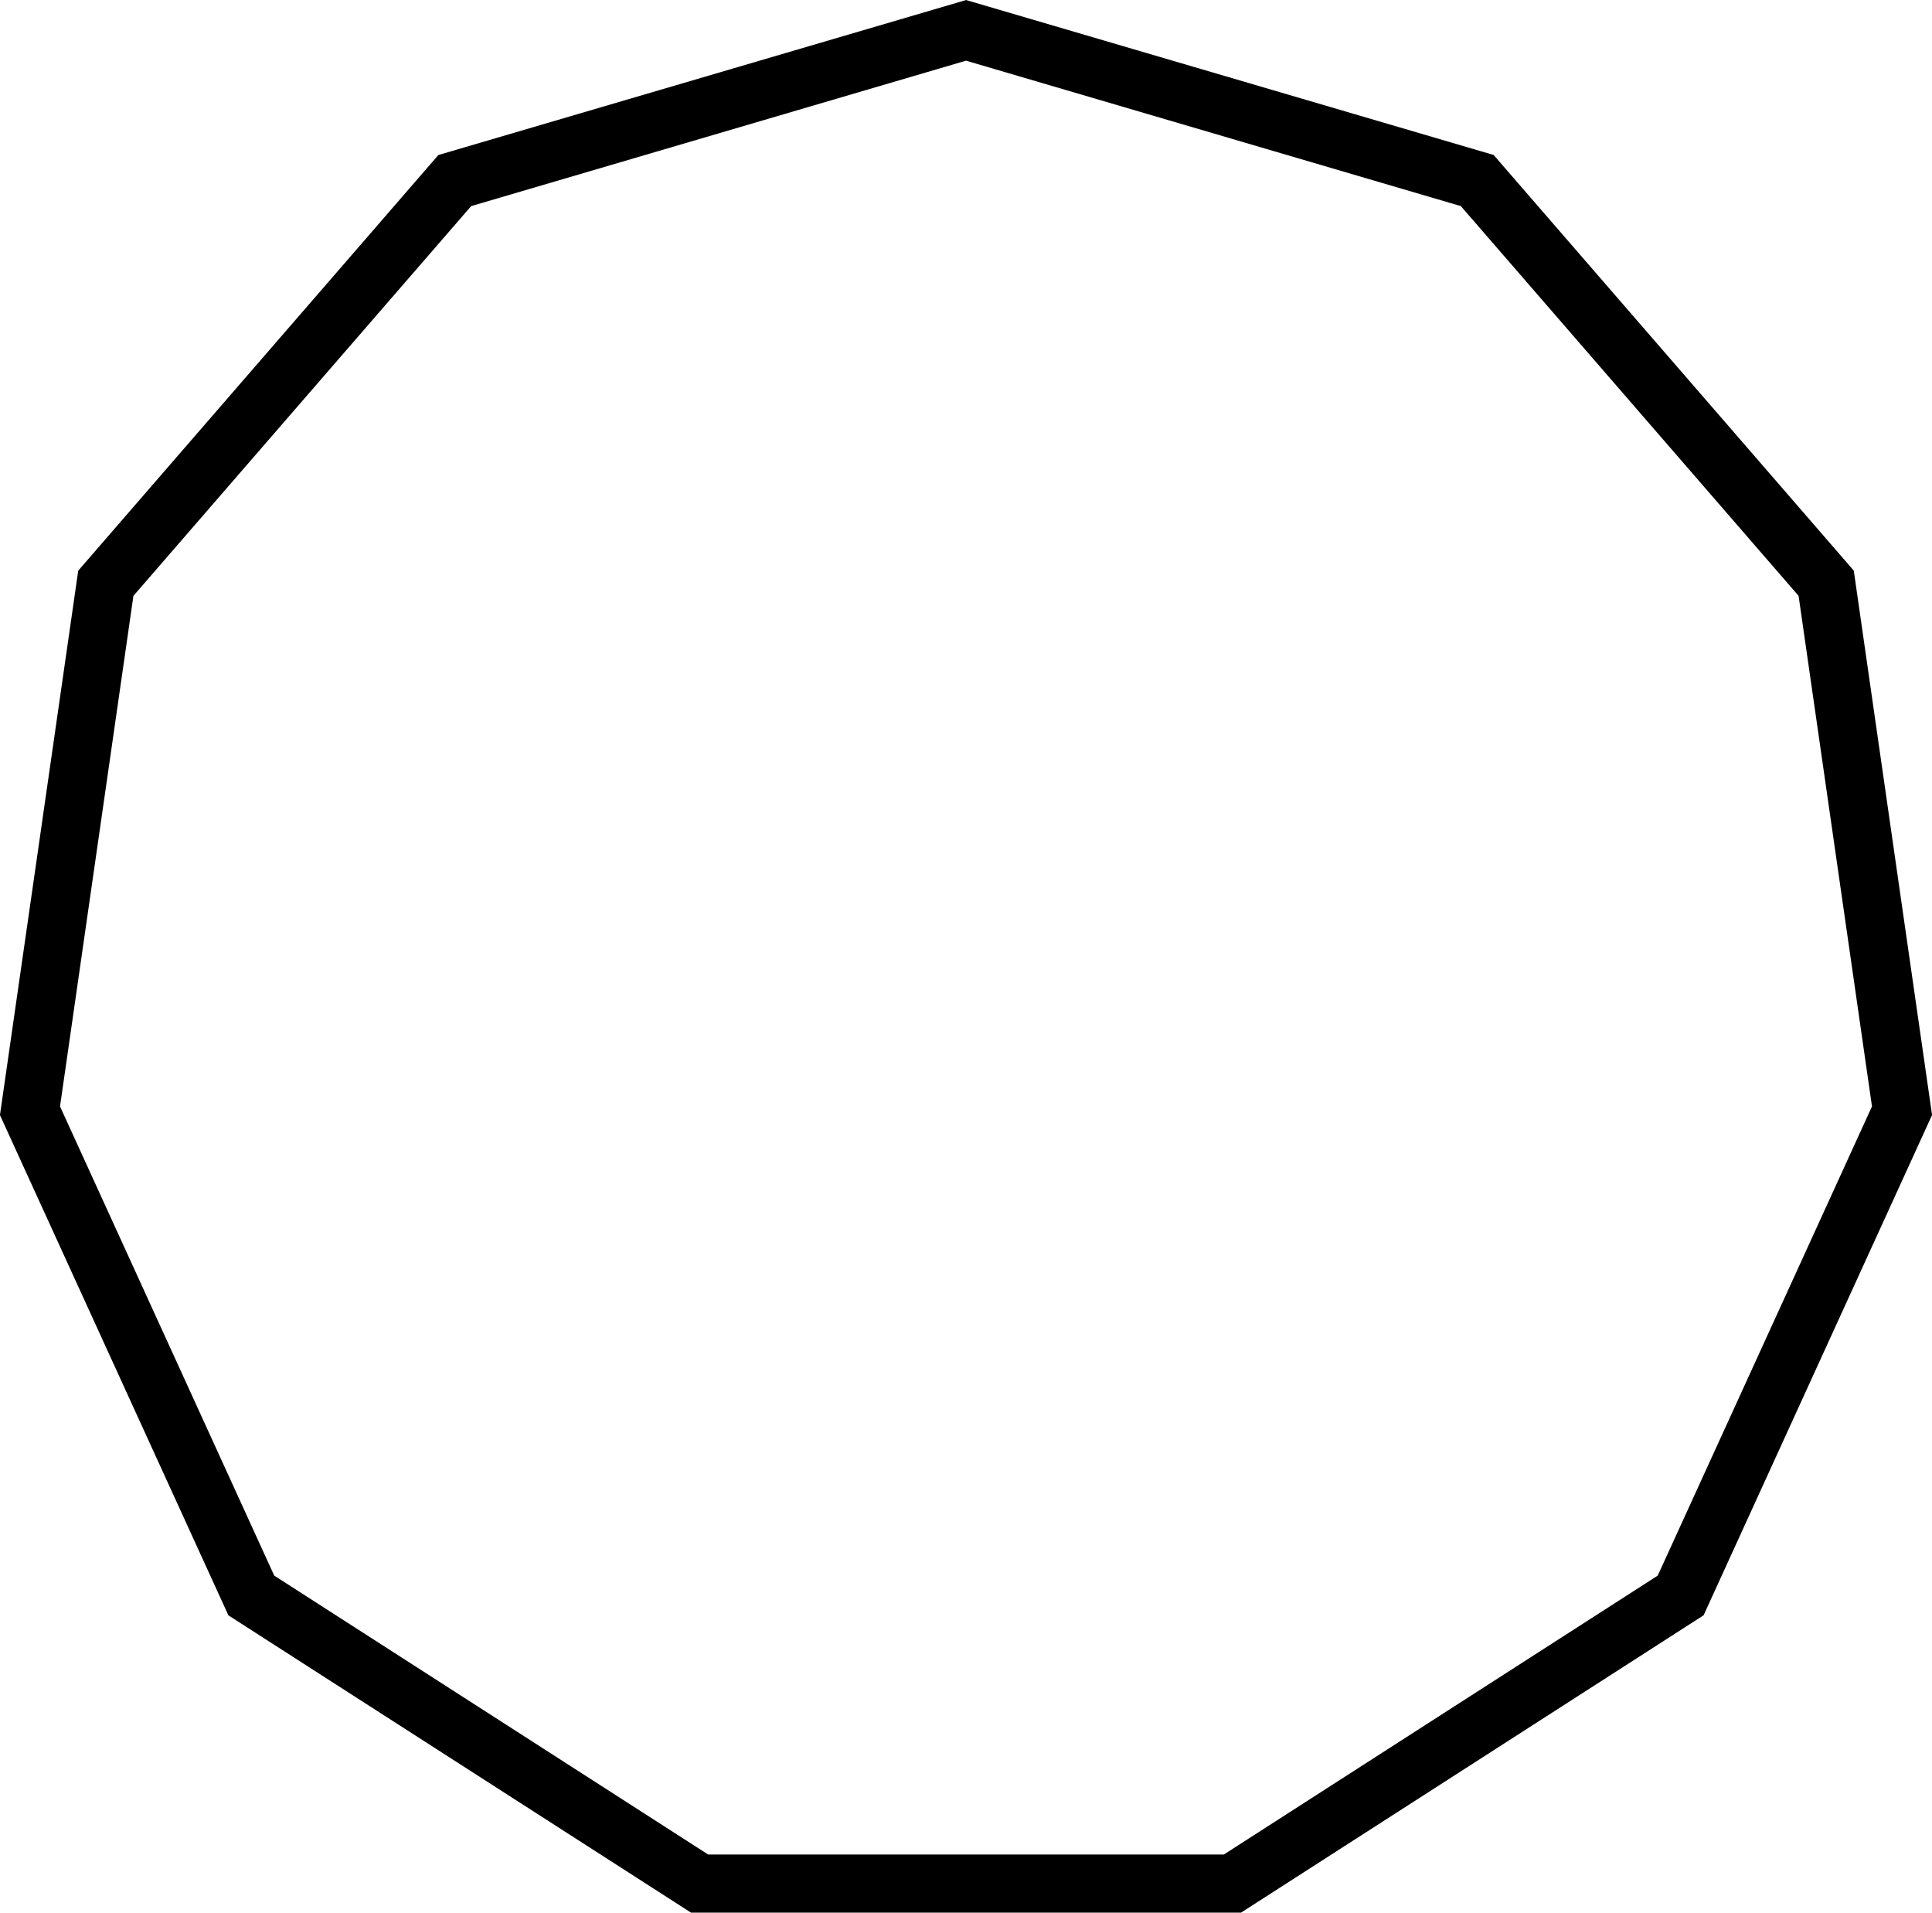 <svg id="Слой_1" data-name="Слой 1" xmlns="http://www.w3.org/2000/svg" width="332.18" height="328.8" viewBox="0 0 332.18 328.8">
  <title>hendecagon</title>
  <path d="M300,142.63l85.08,25,58.07,67,12.62,87.77-36.84,80.66L344.34,451H255.66l-74.6-47.94L144.23,322.4l12.62-87.77,58.07-67,85.08-25m0-10.42-90.72,26.64-61.92,71.45-13.46,93.59,39.28,86L252.73,461h94.55l79.54-51.12,39.28-86-13.46-93.59-61.92-71.45L300,132.2Z" transform="translate(-133.91 -132.2)"/>
</svg>
